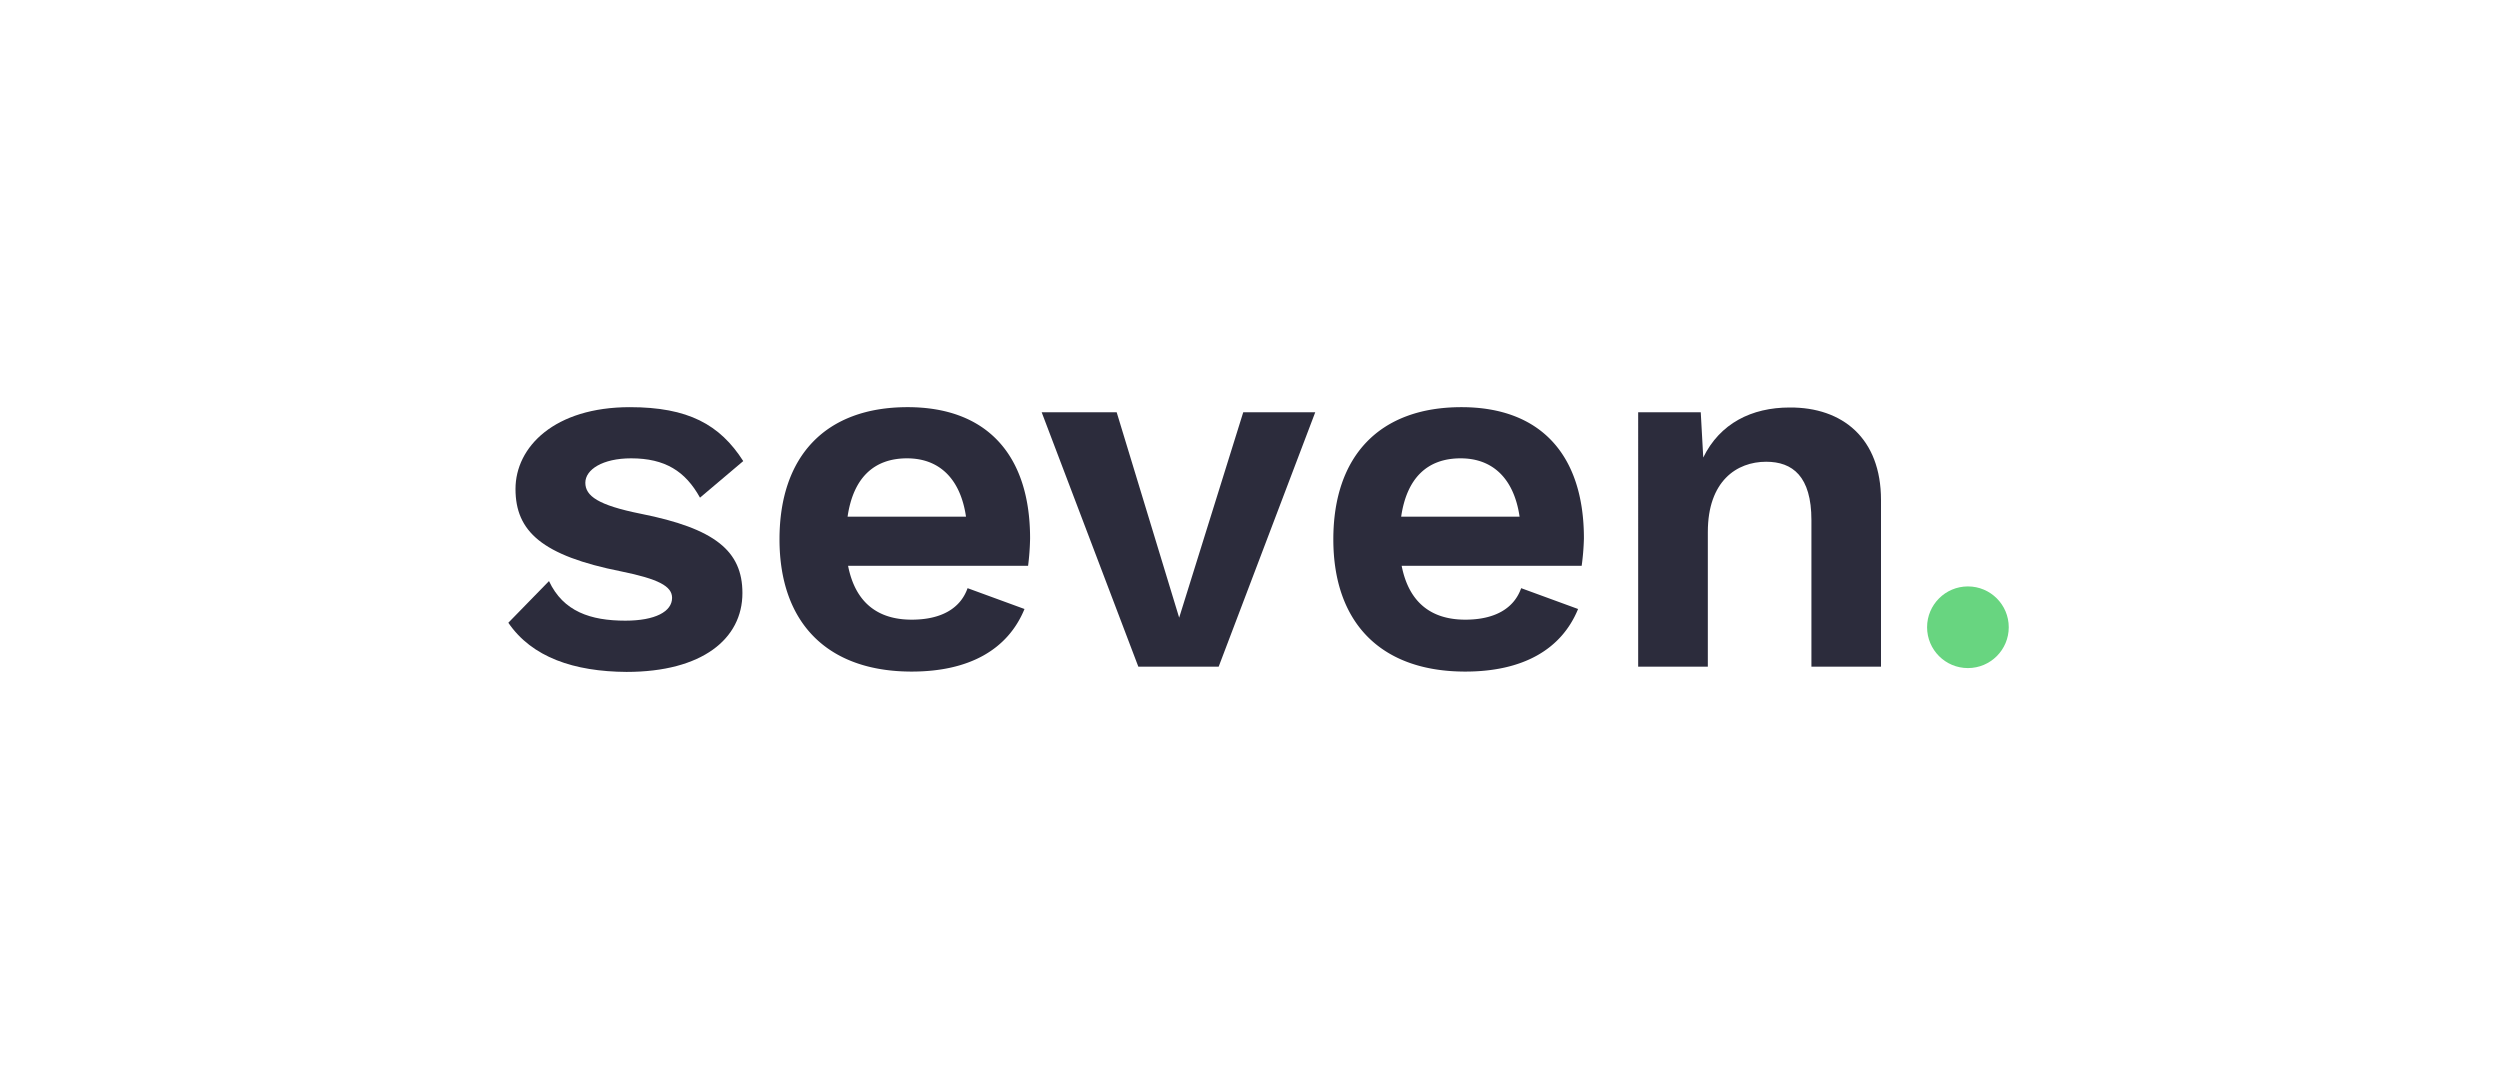 <svg xmlns="http://www.w3.org/2000/svg" viewBox="0 0 300 130">
  <title>seven</title>
    <g style="isolation:isolate">
      <path
        d="M61,74.73l4.88-5c1.71,3.66,5,4.75,9.16,4.75,3.59,0,5.61-1.09,5.61-2.74,0-1.4-1.65-2.26-6.1-3.17-9.52-1.89-12.69-4.82-12.69-9.89s4.7-9.82,13.72-9.82c7,0,10.8,2.08,13.61,6.47L84,59.72C82.25,56.55,79.81,55,75.73,55c-3.42,0-5.49,1.35-5.49,2.93s1.52,2.69,6.65,3.72c8.9,1.77,12.2,4.46,12.2,9.52,0,5.49-4.82,9.46-13.91,9.46C68.89,80.59,63.83,78.88,61,74.73Z"
        style="fill:#2c2c3c" />
      <path
        d="M123.37,67.9h-21.6c.86,4.39,3.54,6.46,7.63,6.46,3.54,0,5.85-1.34,6.71-3.78l6.83,2.5c-2,4.88-6.65,7.51-13.54,7.51-10.13,0-15.86-5.86-15.86-15.87s5.55-15.86,15.37-15.86c9.52,0,14.7,5.74,14.7,15.74A29.44,29.44,0,0,1,123.37,67.9ZM101.71,62h14.21c-.67-4.58-3.23-7-7.07-7C104.82,55,102.38,57.4,101.71,62Z"
        style="fill:#2c2c3c" />
      <path d="M157.83,49.47,146.24,80H136.6L125,49.47h9l7.5,24.65,7.69-24.65Z" style="fill:#2c2c3c" />
      <path
        d="M189.8,67.9H168.2c.86,4.39,3.54,6.46,7.63,6.46,3.54,0,5.85-1.34,6.71-3.78l6.83,2.5c-2,4.88-6.65,7.51-13.54,7.51C165.7,80.59,160,74.73,160,64.72s5.55-15.86,15.37-15.86c9.52,0,14.7,5.74,14.7,15.74A29.44,29.44,0,0,1,189.8,67.9ZM168.14,62h14.21c-.67-4.58-3.23-7-7.07-7C171.25,55,168.81,57.4,168.14,62Z"
        style="fill:#2c2c3c" />
      <path
        d="M225.72,60V80h-8.35V62.41c0-5.25-2.26-7-5.43-7-3.54,0-7,2.32-7,8.42V80h-8.36V49.47h7.51l.3,5.43c2-4.09,5.8-6,10.37-6C221.09,48.86,225.72,52.58,225.72,60Z"
        style="fill:#2c2c3c" />
    </g>
  <circle cx="236.15" cy="75.27" r="4.9" style="fill:#68d580" />
</svg>